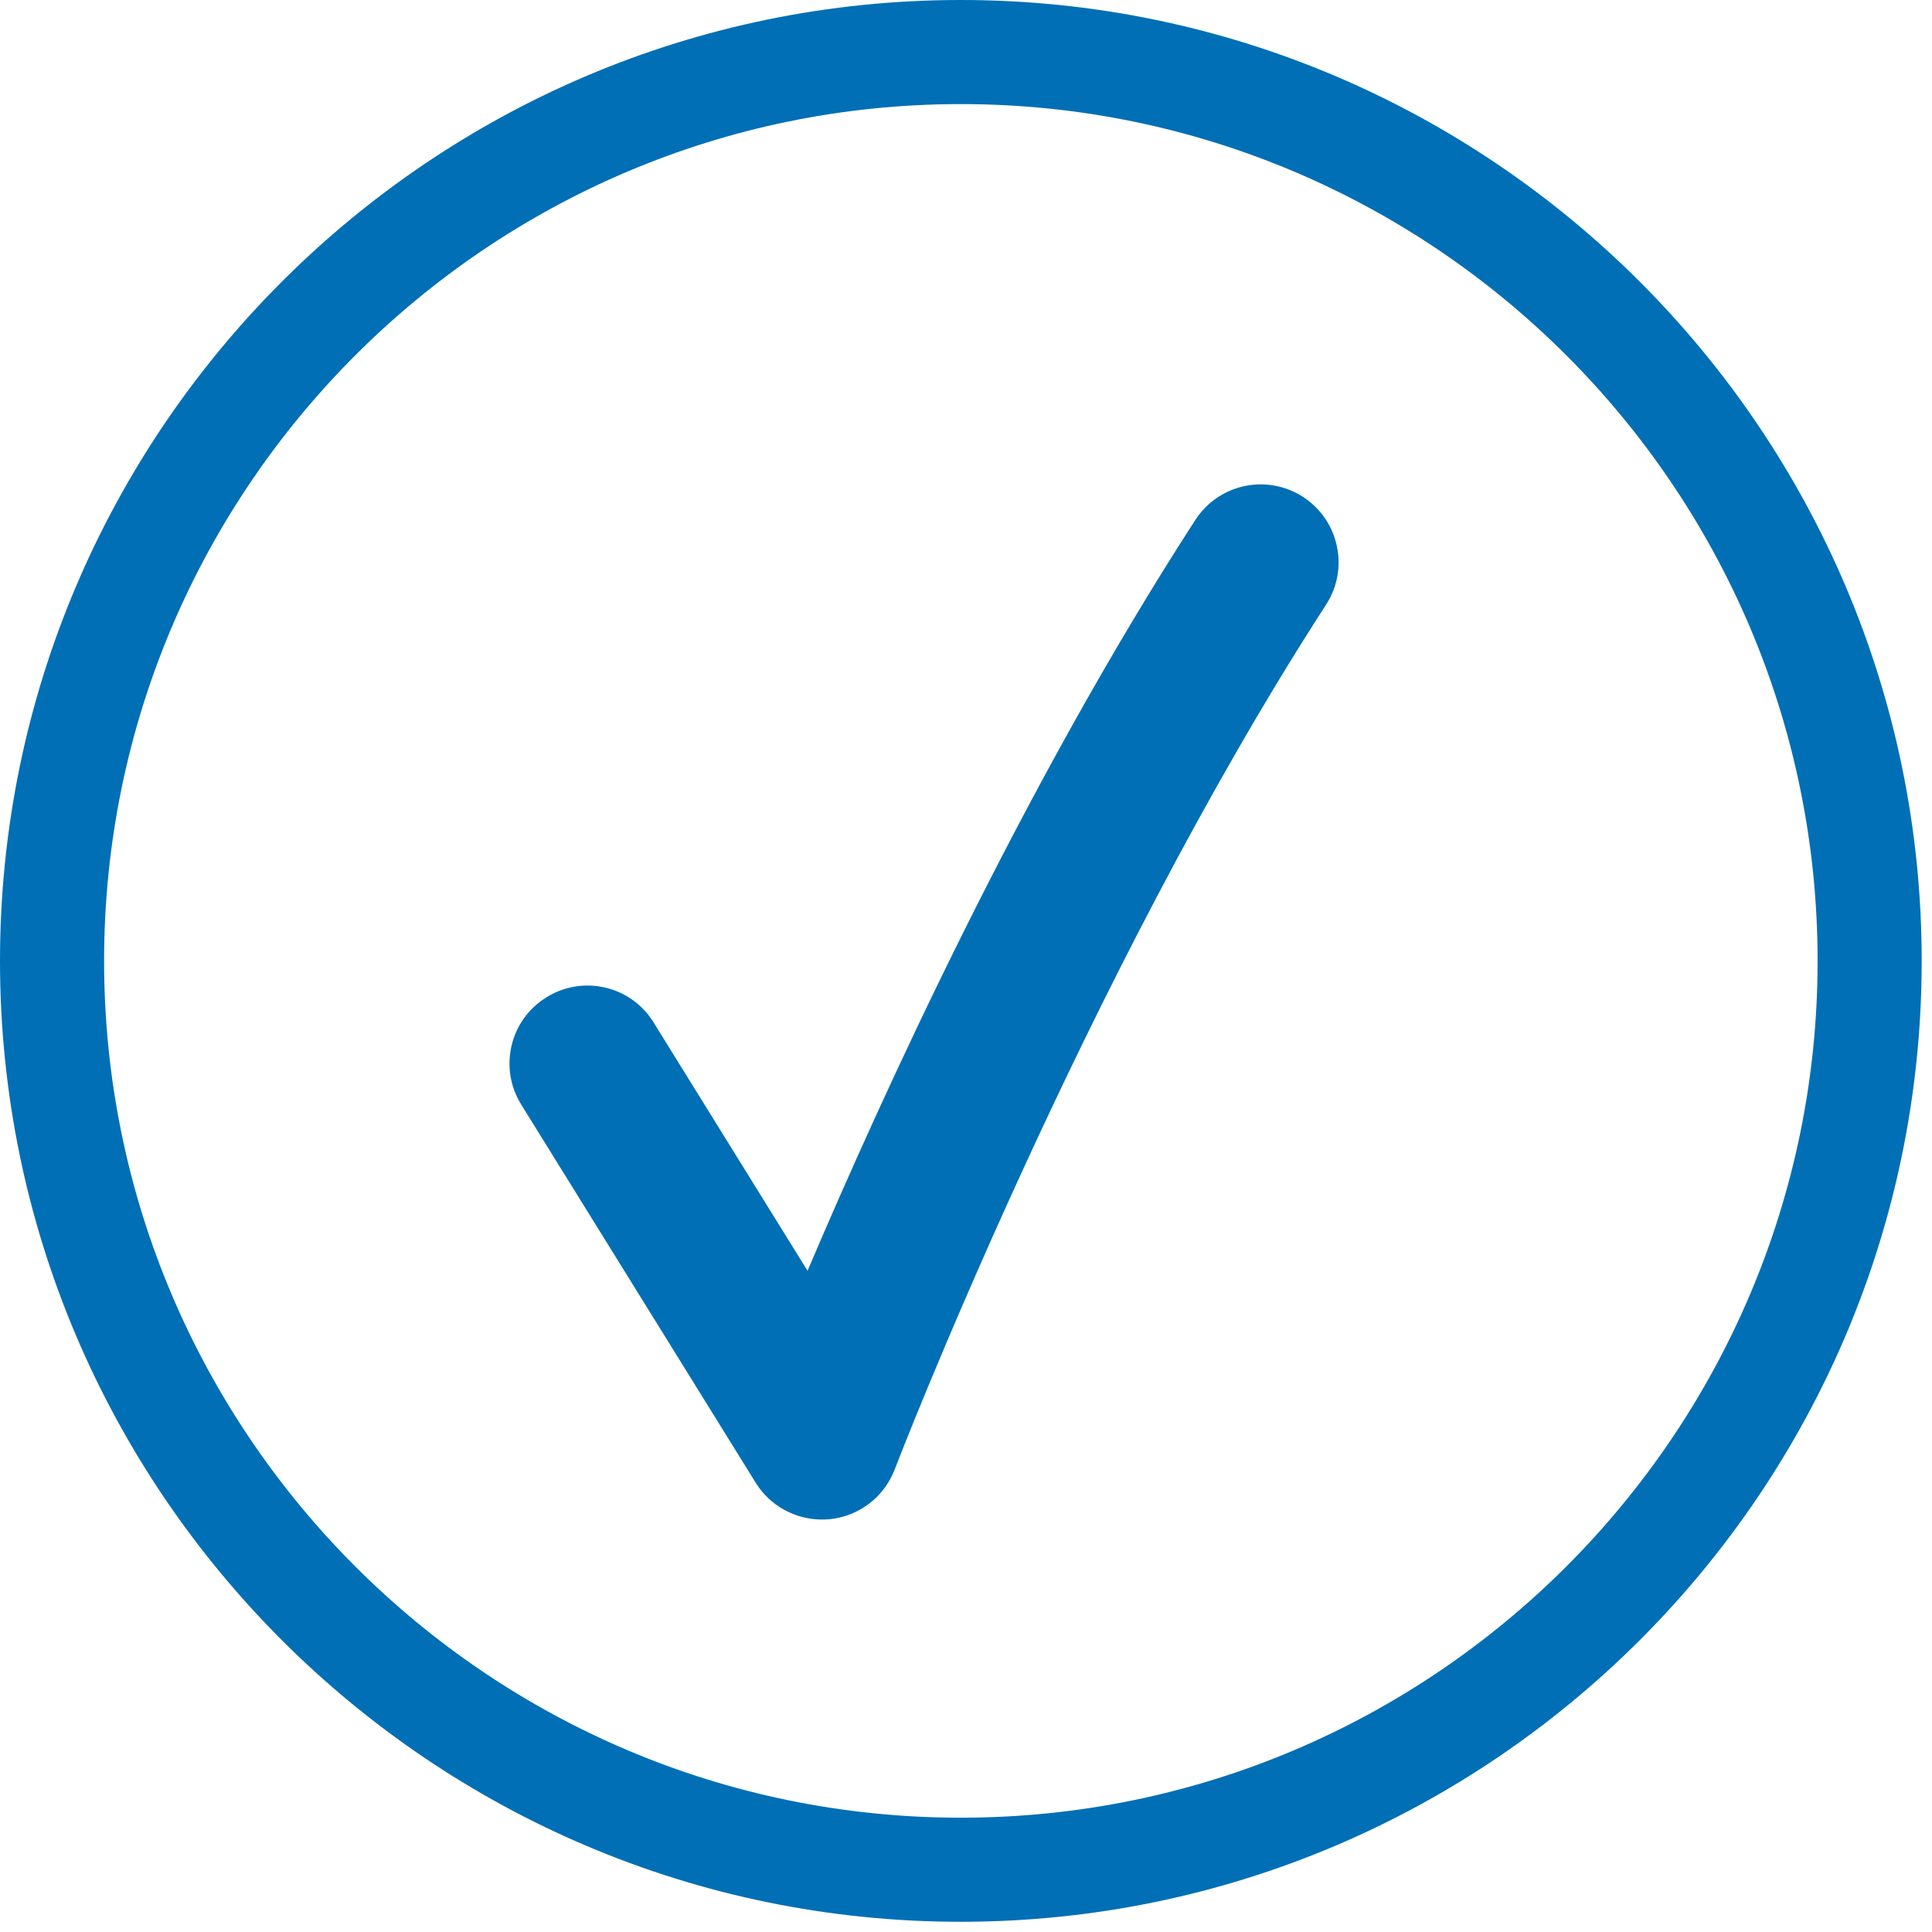 <?xml version="1.0" encoding="UTF-8" standalone="no"?><!DOCTYPE svg PUBLIC "-//W3C//DTD SVG 1.1//EN" "http://www.w3.org/Graphics/SVG/1.1/DTD/svg11.dtd"><svg width="100%" height="100%" viewBox="0 0 116 116" version="1.1" xmlns="http://www.w3.org/2000/svg" xmlns:xlink="http://www.w3.org/1999/xlink" xml:space="preserve" xmlns:serif="http://www.serif.com/" style="fill-rule:evenodd;clip-rule:evenodd;stroke-linejoin:round;stroke-miterlimit:2;"><path d="M57.684,0c-31.805,0 -57.684,25.885 -57.684,57.697c0,31.811 25.879,57.69 57.684,57.69c31.812,-0 57.697,-25.879 57.697,-57.69c-0,-31.812 -25.885,-57.697 -57.697,-57.697Zm0,109.137c-28.363,-0 -51.434,-23.077 -51.434,-51.44c0,-28.37 23.071,-51.447 51.434,-51.447c28.369,-0 51.447,23.078 51.447,51.447c-0,28.363 -23.078,51.44 -51.447,51.44Z" style="fill:#006fb5;fill-rule:nonzero;"/><path d="M78.235,29.834c-2.173,-1.404 -5.066,-0.781 -6.47,1.392c-10.278,15.869 -18.762,34.448 -23.279,45.074l-9.247,-14.917c-1.355,-2.197 -4.242,-2.869 -6.433,-1.501c-2.197,1.355 -2.874,4.235 -1.514,6.433l14.081,22.711c0.855,1.379 2.369,2.209 3.974,2.209c0.146,0 0.293,-0.006 0.439,-0.018c1.776,-0.165 3.296,-1.325 3.931,-2.985c0.11,-0.293 11.346,-29.437 25.903,-51.928c1.404,-2.167 0.782,-5.066 -1.385,-6.47Z" style="fill:#006fb5;fill-rule:nonzero;"/></svg>